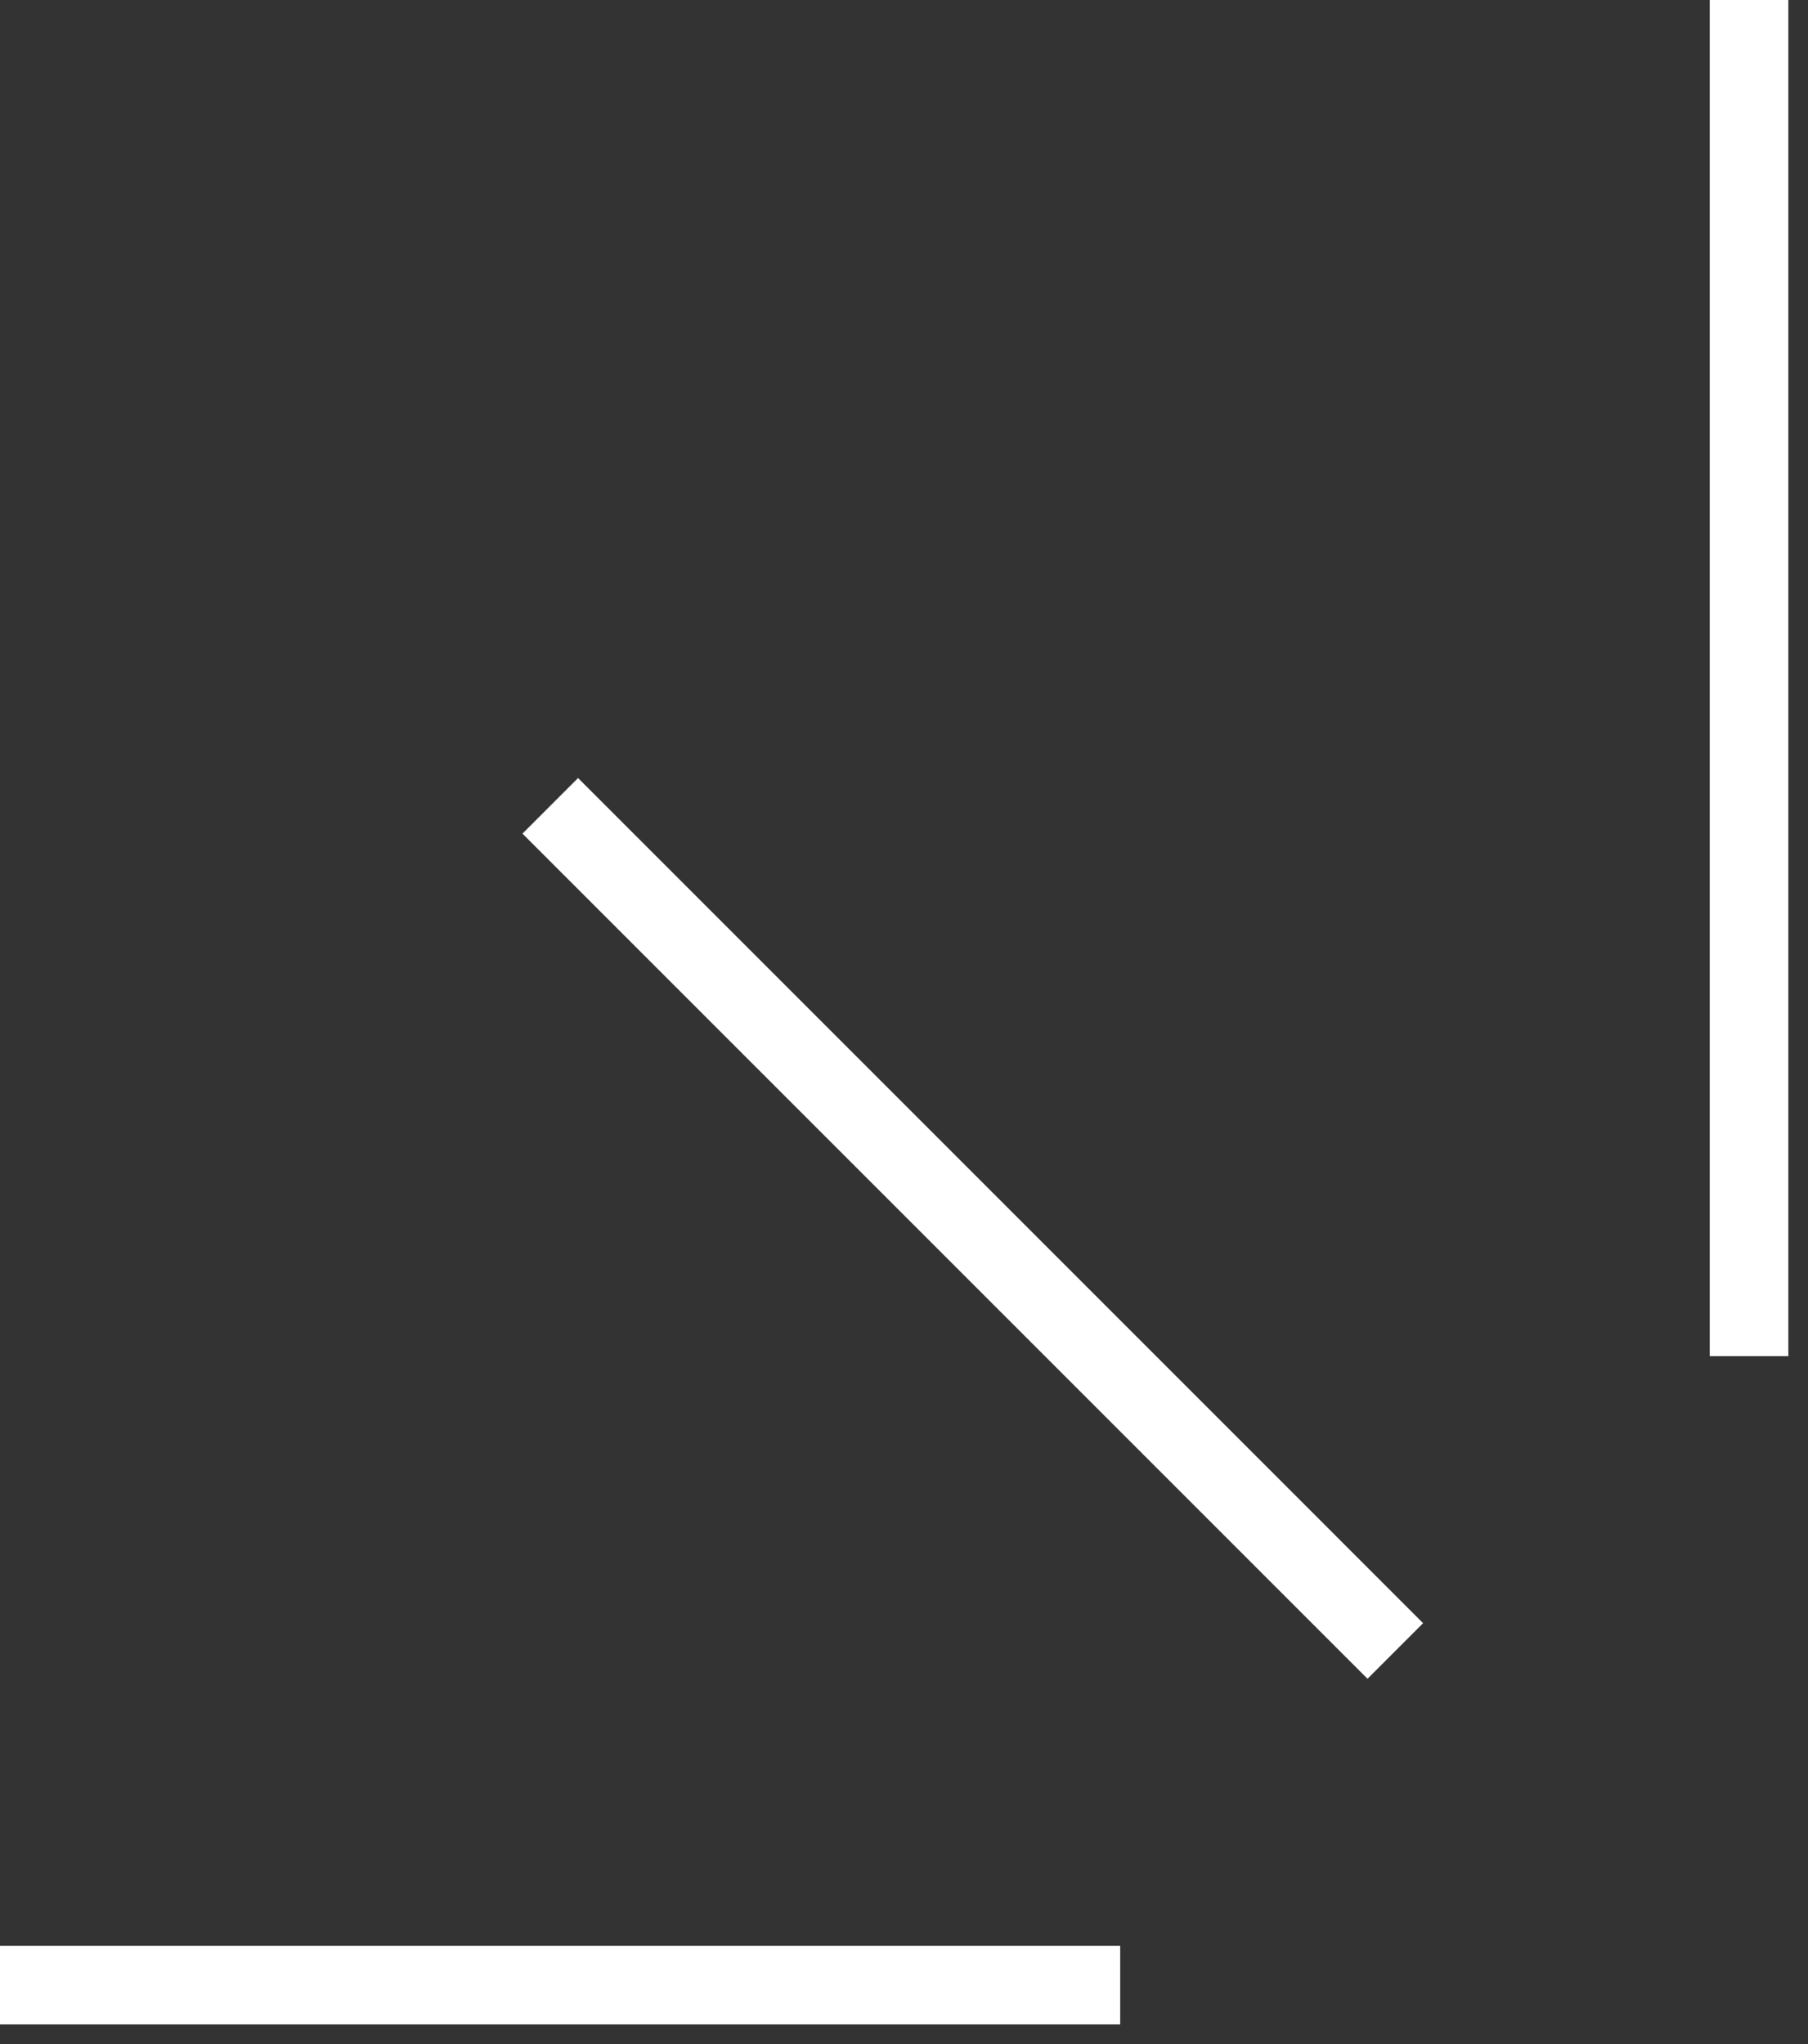 <svg width="46" height="52" viewBox="0 0 46 52" fill="none" xmlns="http://www.w3.org/2000/svg">
<rect x="0" y="0" width="46" height="52" fill="#333333" stroke="none"/>
<path d="M35.5 42L14 20.5M28.5 50.5H0M44.5 34.5V0" stroke="white" stroke-width="2"/>
</svg>
